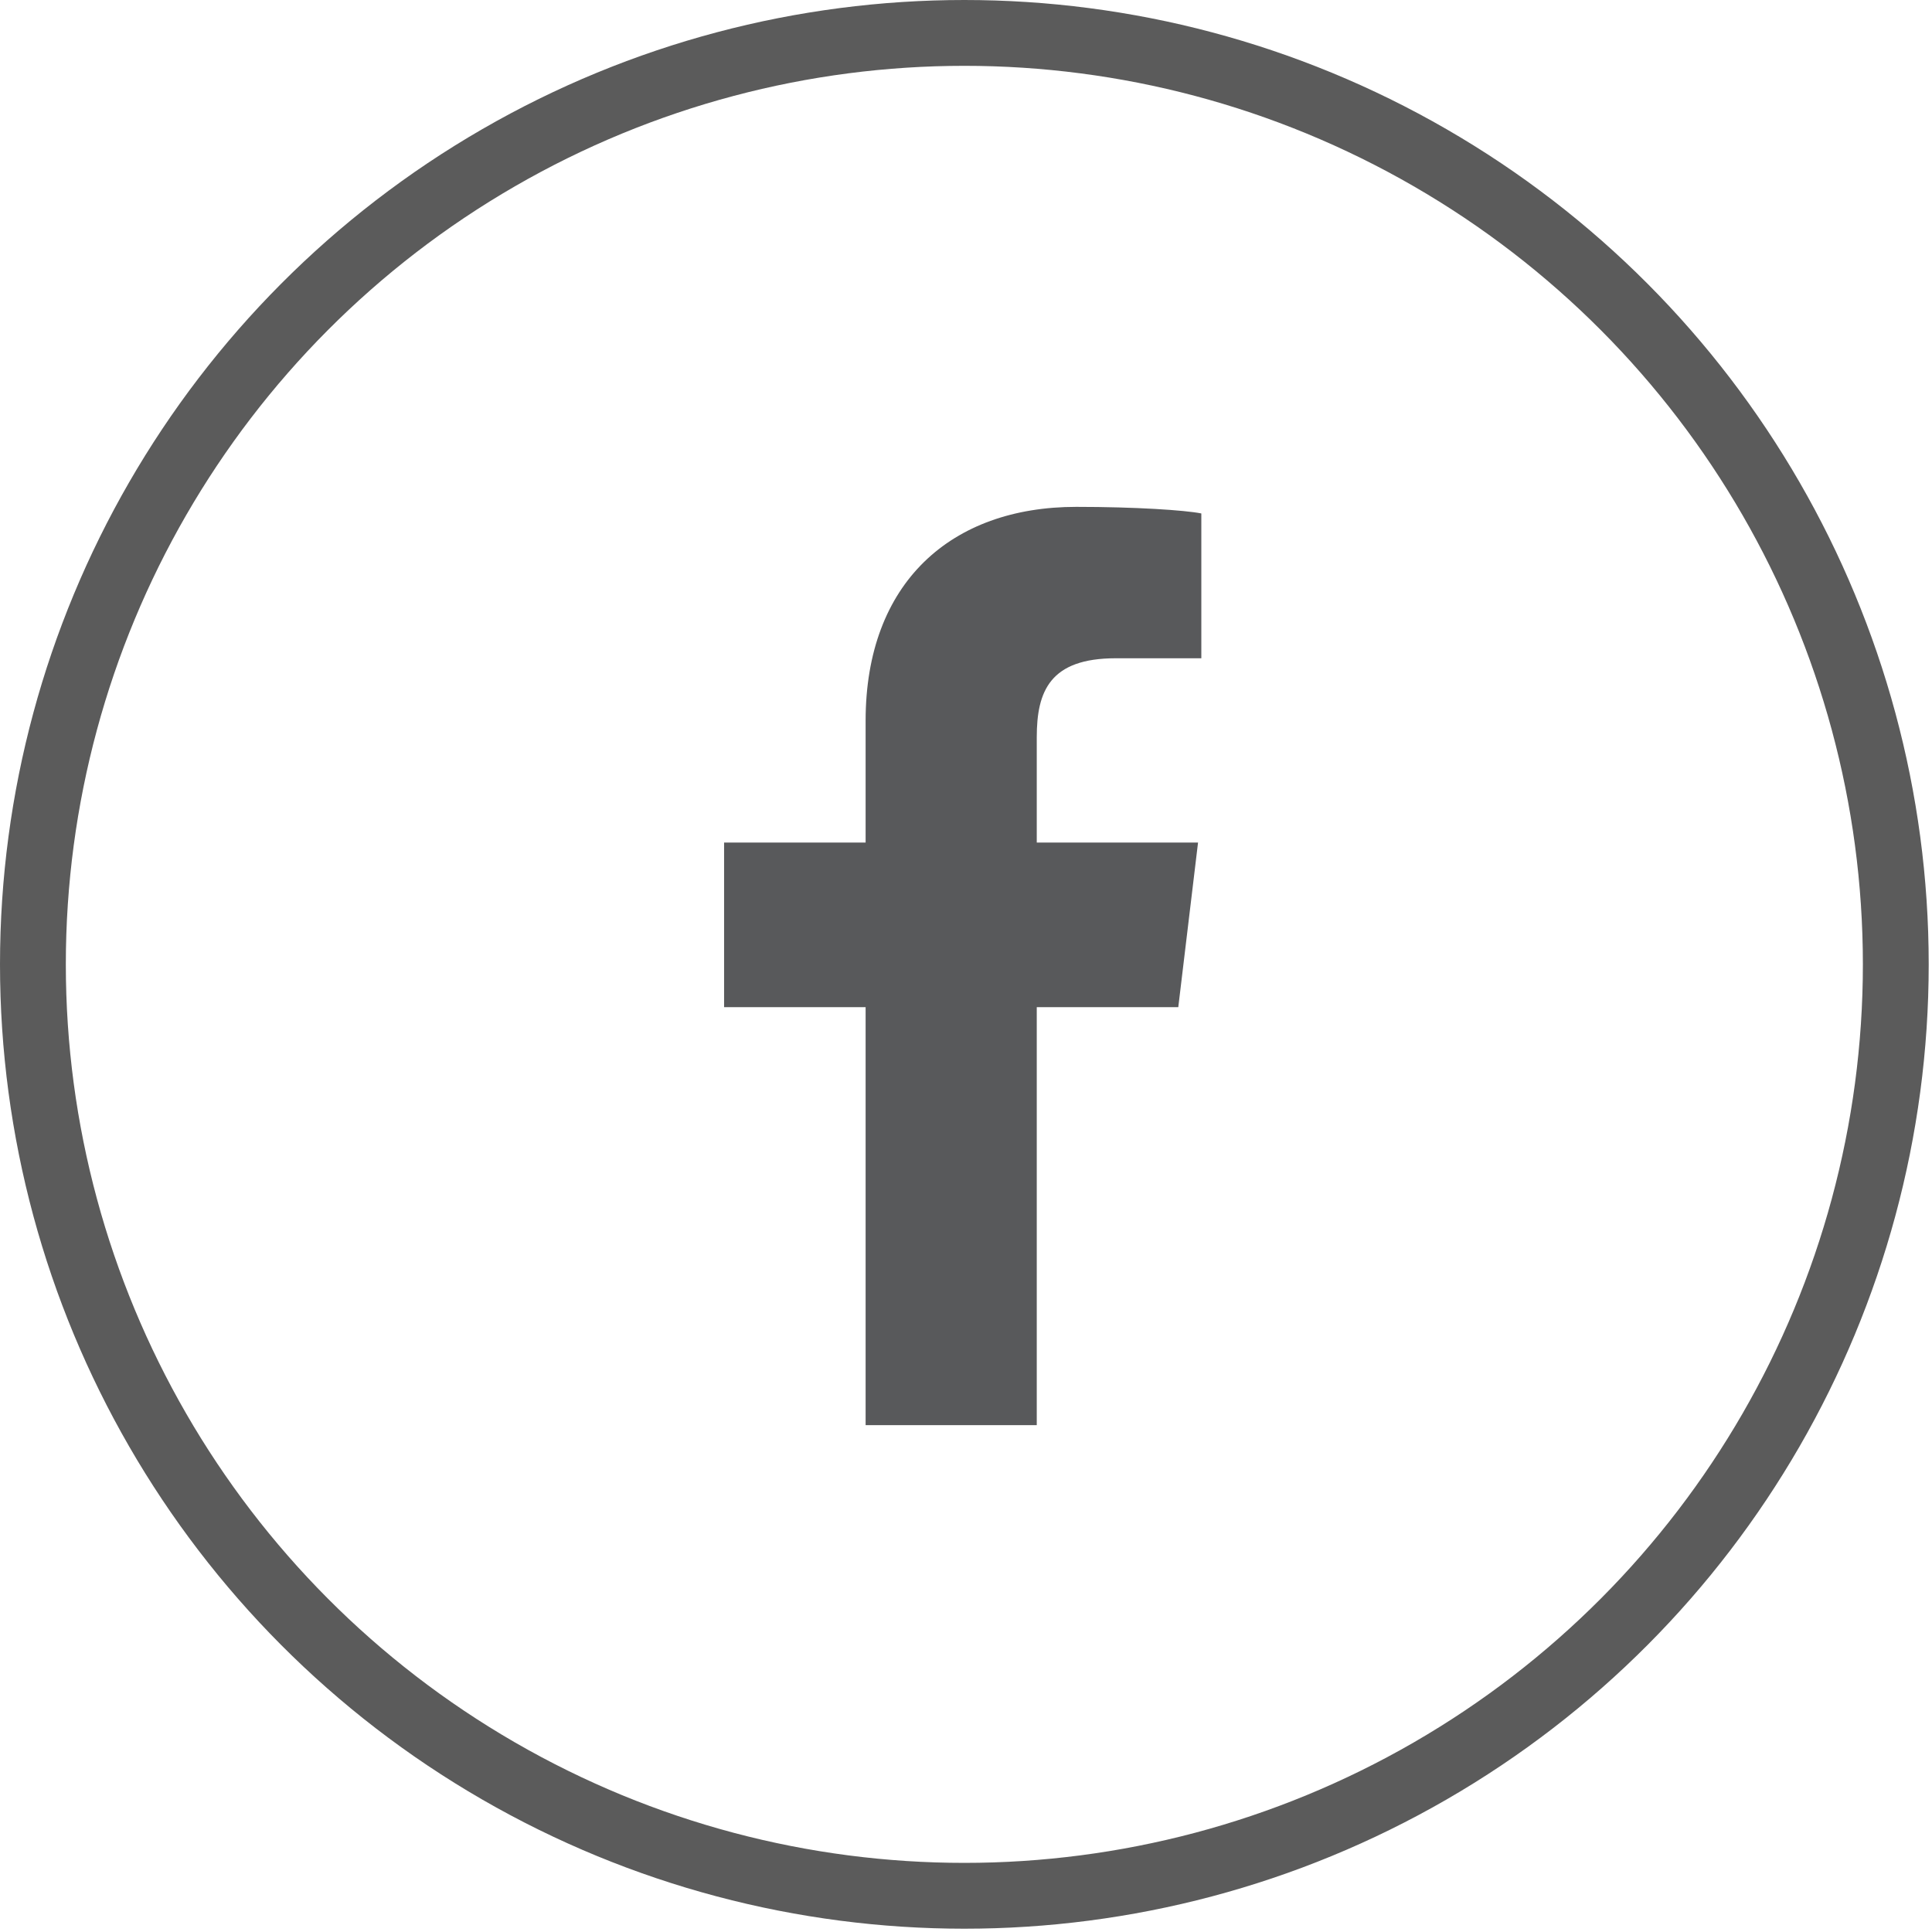 <svg version="1.1" xmlns="http://www.w3.org/2000/svg" xmlns:xlink="http://www.w3.org/1999/xlink" x="0px" y="0px" width="58.7px"
	 height="58.7px" viewBox="0 0 58.7 58.7" style="enable-background:new 0 0 58.7 58.7;" xml:space="preserve">
<style type="text/css">
	.st0{fill:#58595B;}
	.st1{fill:none;stroke:#5B5B5B;stroke-width:2;stroke-miterlimit:10;}
</style>
<defs>
</defs>
<path class="st0" d="M31.5,43.3V30.6h4.3l0.6-5h-4.9v-3.2c0-1.4,0.4-2.4,2.4-2.4h2.6v-4.4c-0.5-0.1-2-0.2-3.8-0.2
	c-3.8,0-6.4,2.3-6.4,6.5v3.7h-4.3v5h4.3v12.7H31.5L31.5,43.3z"/>
<circle class="st1" cx="29.3" cy="29.3" r="28.3"/>
</svg>
